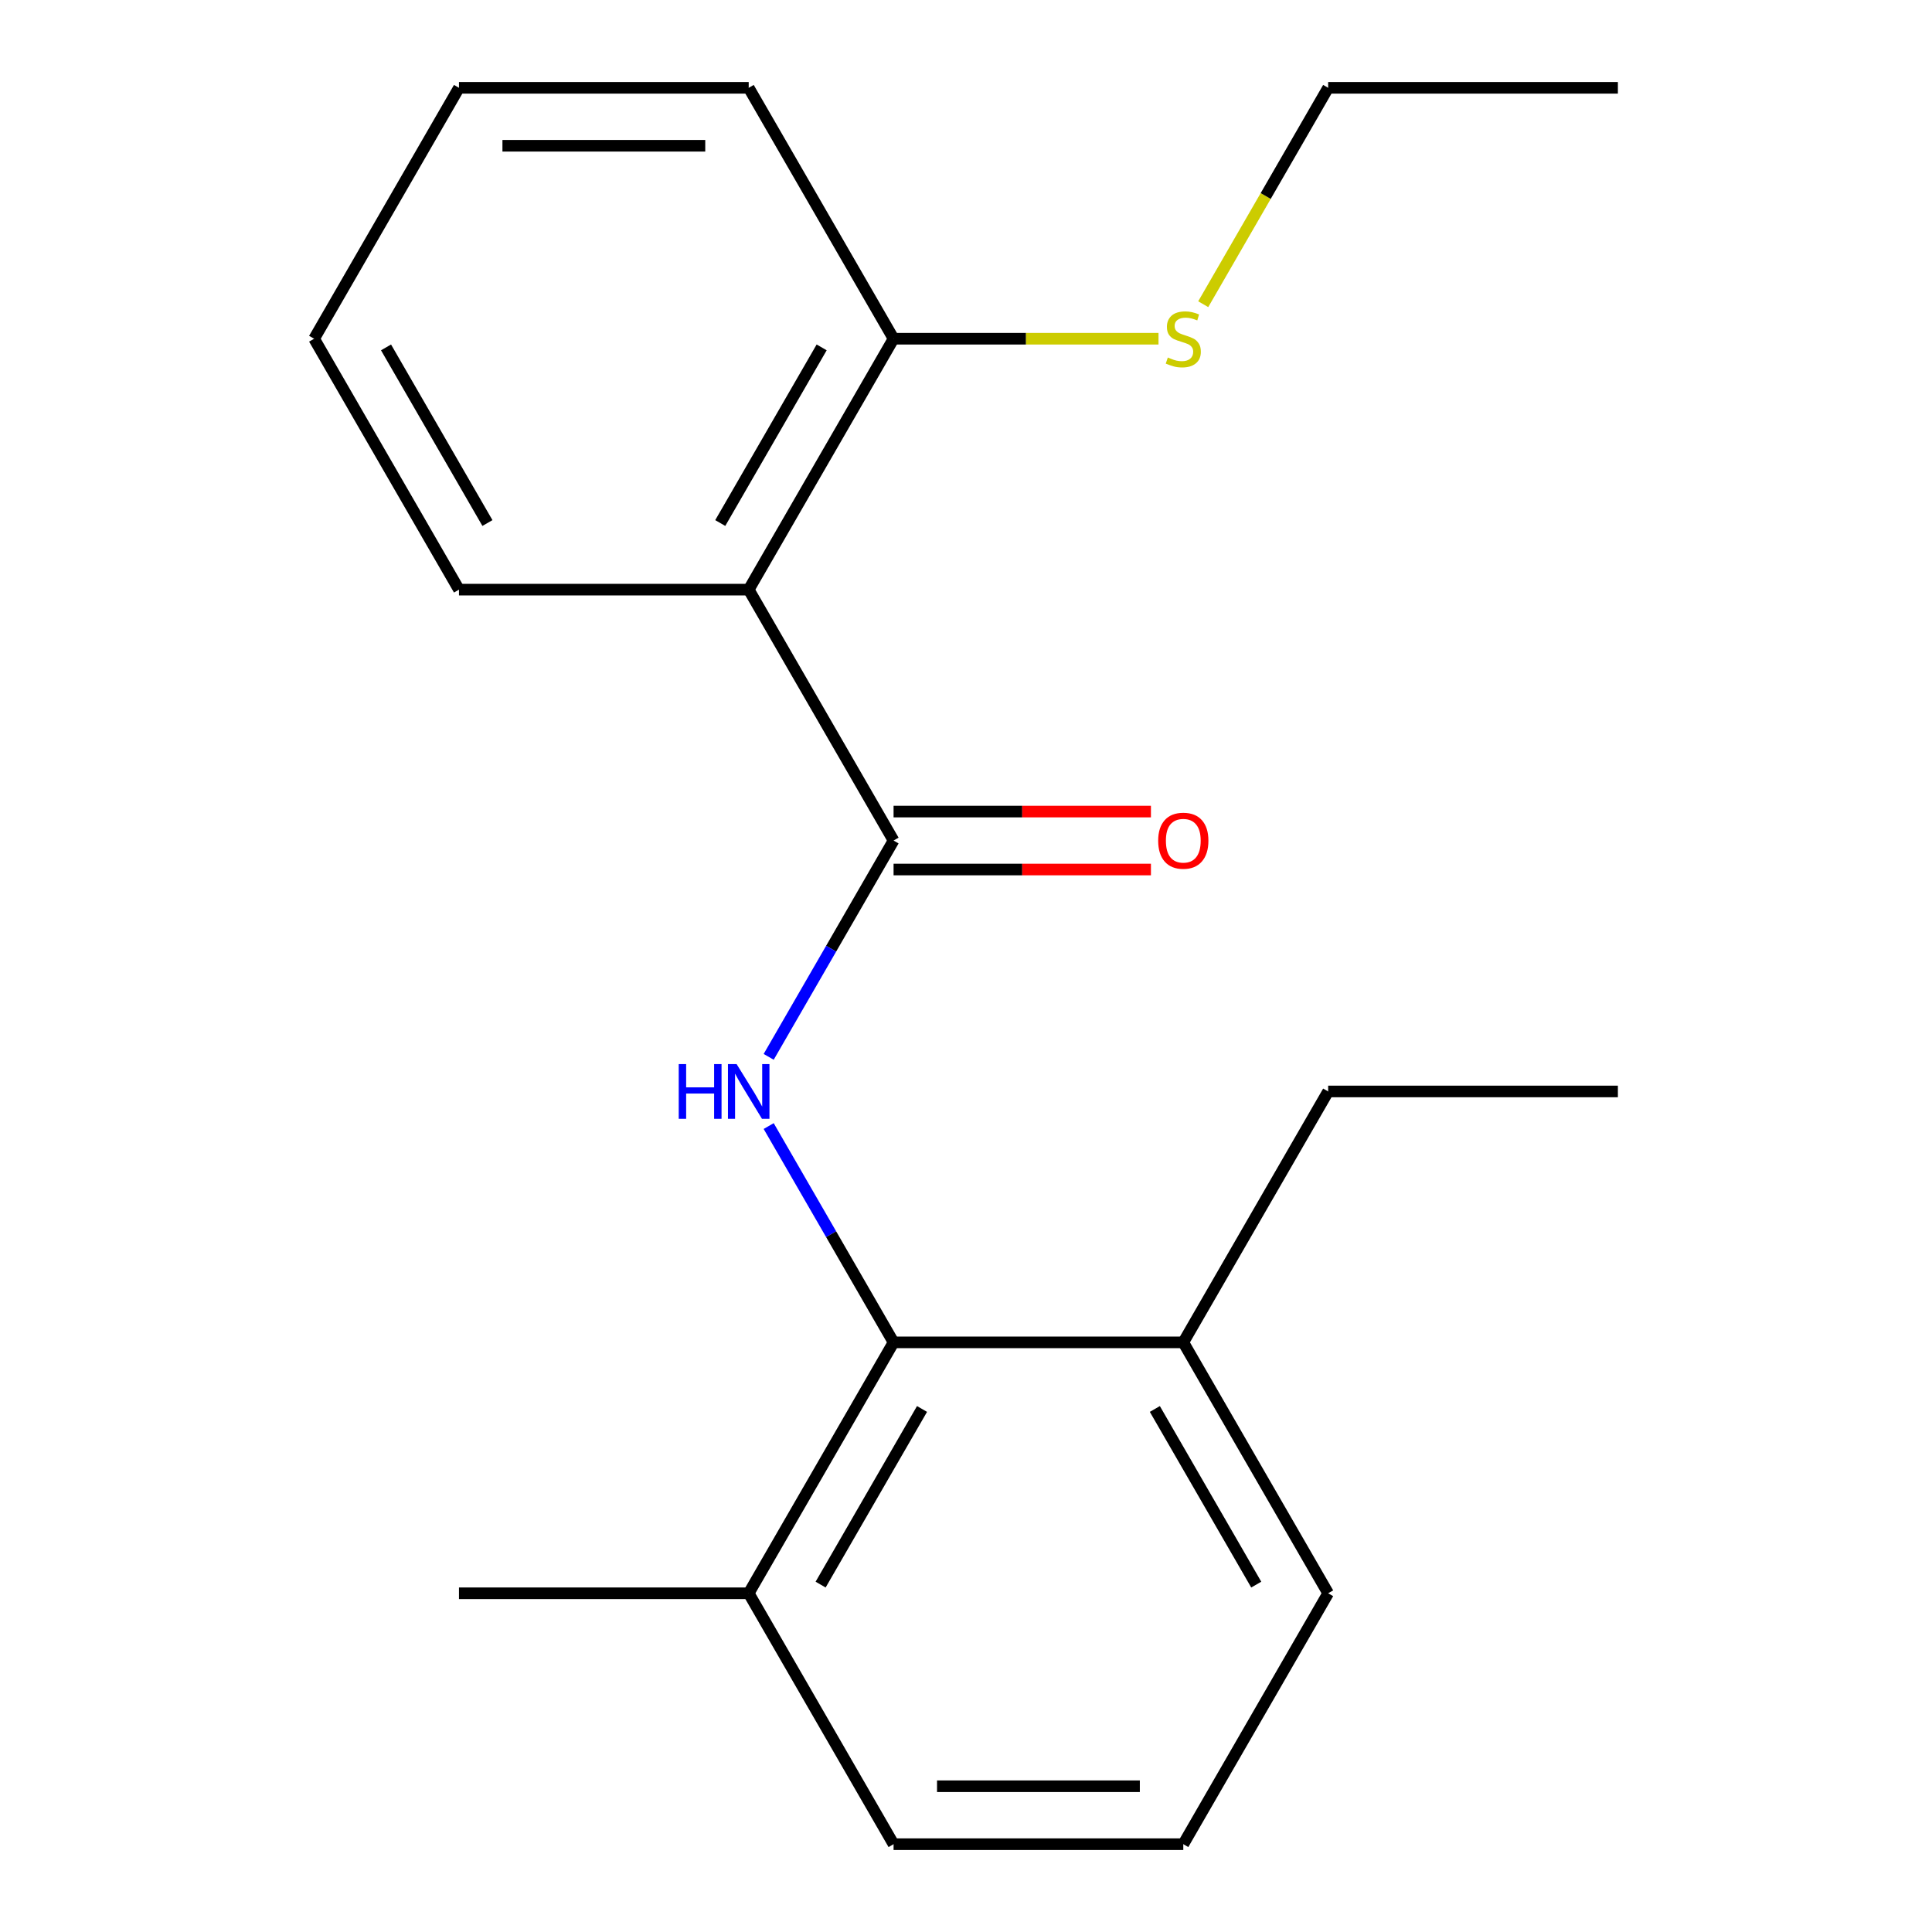 <?xml version='1.0' encoding='iso-8859-1'?>
<svg version='1.1' baseProfile='full'
              xmlns='http://www.w3.org/2000/svg'
                      xmlns:rdkit='http://www.rdkit.org/xml'
                      xmlns:xlink='http://www.w3.org/1999/xlink'
                  xml:space='preserve'
width='1000px' height='1000px' viewBox='0 0 1000 1000'>
<!-- END OF HEADER -->
<rect style='opacity:1.0;fill:#FFFFFF;stroke:none' width='1000' height='1000' x='0' y='0'> </rect>
<path class='bond-0' d='M 462.51,435.065 L 430.189,491.045' style='fill:none;fill-rule:evenodd;stroke:#000000;stroke-width:6px;stroke-linecap:butt;stroke-linejoin:miter;stroke-opacity:1' />
<path class='bond-0' d='M 430.189,491.045 L 397.869,547.026' style='fill:none;fill-rule:evenodd;stroke:#0000FF;stroke-width:6px;stroke-linecap:butt;stroke-linejoin:miter;stroke-opacity:1' />
<path class='bond-1' d='M 462.51,435.065 L 387.529,305.195' style='fill:none;fill-rule:evenodd;stroke:#000000;stroke-width:6px;stroke-linecap:butt;stroke-linejoin:miter;stroke-opacity:1' />
<path class='bond-4' d='M 462.51,450.061 L 529.116,450.061' style='fill:none;fill-rule:evenodd;stroke:#000000;stroke-width:6px;stroke-linecap:butt;stroke-linejoin:miter;stroke-opacity:1' />
<path class='bond-4' d='M 529.116,450.061 L 595.722,450.061' style='fill:none;fill-rule:evenodd;stroke:#FF0000;stroke-width:6px;stroke-linecap:butt;stroke-linejoin:miter;stroke-opacity:1' />
<path class='bond-4' d='M 462.51,420.069 L 529.116,420.069' style='fill:none;fill-rule:evenodd;stroke:#000000;stroke-width:6px;stroke-linecap:butt;stroke-linejoin:miter;stroke-opacity:1' />
<path class='bond-4' d='M 529.116,420.069 L 595.722,420.069' style='fill:none;fill-rule:evenodd;stroke:#FF0000;stroke-width:6px;stroke-linecap:butt;stroke-linejoin:miter;stroke-opacity:1' />
<path class='bond-2' d='M 397.869,582.844 L 430.189,638.825' style='fill:none;fill-rule:evenodd;stroke:#0000FF;stroke-width:6px;stroke-linecap:butt;stroke-linejoin:miter;stroke-opacity:1' />
<path class='bond-2' d='M 430.189,638.825 L 462.51,694.805' style='fill:none;fill-rule:evenodd;stroke:#000000;stroke-width:6px;stroke-linecap:butt;stroke-linejoin:miter;stroke-opacity:1' />
<path class='bond-3' d='M 387.529,305.195 L 462.51,175.325' style='fill:none;fill-rule:evenodd;stroke:#000000;stroke-width:6px;stroke-linecap:butt;stroke-linejoin:miter;stroke-opacity:1' />
<path class='bond-3' d='M 372.802,270.718 L 425.289,179.809' style='fill:none;fill-rule:evenodd;stroke:#000000;stroke-width:6px;stroke-linecap:butt;stroke-linejoin:miter;stroke-opacity:1' />
<path class='bond-8' d='M 387.529,305.195 L 237.568,305.195' style='fill:none;fill-rule:evenodd;stroke:#000000;stroke-width:6px;stroke-linecap:butt;stroke-linejoin:miter;stroke-opacity:1' />
<path class='bond-5' d='M 462.51,694.805 L 387.529,824.675' style='fill:none;fill-rule:evenodd;stroke:#000000;stroke-width:6px;stroke-linecap:butt;stroke-linejoin:miter;stroke-opacity:1' />
<path class='bond-5' d='M 477.237,729.282 L 424.75,820.191' style='fill:none;fill-rule:evenodd;stroke:#000000;stroke-width:6px;stroke-linecap:butt;stroke-linejoin:miter;stroke-opacity:1' />
<path class='bond-6' d='M 462.51,694.805 L 612.471,694.805' style='fill:none;fill-rule:evenodd;stroke:#000000;stroke-width:6px;stroke-linecap:butt;stroke-linejoin:miter;stroke-opacity:1' />
<path class='bond-7' d='M 462.51,175.325 L 531.076,175.325' style='fill:none;fill-rule:evenodd;stroke:#000000;stroke-width:6px;stroke-linecap:butt;stroke-linejoin:miter;stroke-opacity:1' />
<path class='bond-7' d='M 531.076,175.325 L 599.642,175.325' style='fill:none;fill-rule:evenodd;stroke:#CCCC00;stroke-width:6px;stroke-linecap:butt;stroke-linejoin:miter;stroke-opacity:1' />
<path class='bond-13' d='M 462.51,175.325 L 387.529,45.455' style='fill:none;fill-rule:evenodd;stroke:#000000;stroke-width:6px;stroke-linecap:butt;stroke-linejoin:miter;stroke-opacity:1' />
<path class='bond-10' d='M 387.529,824.675 L 462.51,954.545' style='fill:none;fill-rule:evenodd;stroke:#000000;stroke-width:6px;stroke-linecap:butt;stroke-linejoin:miter;stroke-opacity:1' />
<path class='bond-14' d='M 387.529,824.675 L 237.568,824.675' style='fill:none;fill-rule:evenodd;stroke:#000000;stroke-width:6px;stroke-linecap:butt;stroke-linejoin:miter;stroke-opacity:1' />
<path class='bond-11' d='M 612.471,694.805 L 687.451,824.675' style='fill:none;fill-rule:evenodd;stroke:#000000;stroke-width:6px;stroke-linecap:butt;stroke-linejoin:miter;stroke-opacity:1' />
<path class='bond-11' d='M 597.744,729.282 L 650.23,820.191' style='fill:none;fill-rule:evenodd;stroke:#000000;stroke-width:6px;stroke-linecap:butt;stroke-linejoin:miter;stroke-opacity:1' />
<path class='bond-12' d='M 612.471,694.805 L 687.451,564.935' style='fill:none;fill-rule:evenodd;stroke:#000000;stroke-width:6px;stroke-linecap:butt;stroke-linejoin:miter;stroke-opacity:1' />
<path class='bond-15' d='M 622.788,157.456 L 655.119,101.455' style='fill:none;fill-rule:evenodd;stroke:#CCCC00;stroke-width:6px;stroke-linecap:butt;stroke-linejoin:miter;stroke-opacity:1' />
<path class='bond-15' d='M 655.119,101.455 L 687.451,45.455' style='fill:none;fill-rule:evenodd;stroke:#000000;stroke-width:6px;stroke-linecap:butt;stroke-linejoin:miter;stroke-opacity:1' />
<path class='bond-16' d='M 237.568,305.195 L 162.588,175.325' style='fill:none;fill-rule:evenodd;stroke:#000000;stroke-width:6px;stroke-linecap:butt;stroke-linejoin:miter;stroke-opacity:1' />
<path class='bond-16' d='M 252.295,270.718 L 199.809,179.809' style='fill:none;fill-rule:evenodd;stroke:#000000;stroke-width:6px;stroke-linecap:butt;stroke-linejoin:miter;stroke-opacity:1' />
<path class='bond-9' d='M 612.471,954.545 L 687.451,824.675' style='fill:none;fill-rule:evenodd;stroke:#000000;stroke-width:6px;stroke-linecap:butt;stroke-linejoin:miter;stroke-opacity:1' />
<path class='bond-21' d='M 612.471,954.545 L 462.51,954.545' style='fill:none;fill-rule:evenodd;stroke:#000000;stroke-width:6px;stroke-linecap:butt;stroke-linejoin:miter;stroke-opacity:1' />
<path class='bond-21' d='M 589.977,924.553 L 485.004,924.553' style='fill:none;fill-rule:evenodd;stroke:#000000;stroke-width:6px;stroke-linecap:butt;stroke-linejoin:miter;stroke-opacity:1' />
<path class='bond-17' d='M 687.451,564.935 L 837.412,564.935' style='fill:none;fill-rule:evenodd;stroke:#000000;stroke-width:6px;stroke-linecap:butt;stroke-linejoin:miter;stroke-opacity:1' />
<path class='bond-20' d='M 387.529,45.455 L 237.568,45.455' style='fill:none;fill-rule:evenodd;stroke:#000000;stroke-width:6px;stroke-linecap:butt;stroke-linejoin:miter;stroke-opacity:1' />
<path class='bond-20' d='M 365.035,75.447 L 260.062,75.447' style='fill:none;fill-rule:evenodd;stroke:#000000;stroke-width:6px;stroke-linecap:butt;stroke-linejoin:miter;stroke-opacity:1' />
<path class='bond-18' d='M 687.451,45.455 L 837.412,45.455' style='fill:none;fill-rule:evenodd;stroke:#000000;stroke-width:6px;stroke-linecap:butt;stroke-linejoin:miter;stroke-opacity:1' />
<path class='bond-19' d='M 162.588,175.325 L 237.568,45.455' style='fill:none;fill-rule:evenodd;stroke:#000000;stroke-width:6px;stroke-linecap:butt;stroke-linejoin:miter;stroke-opacity:1' />
<path  class='atom-1' d='M 351.309 550.775
L 355.149 550.775
L 355.149 562.815
L 369.629 562.815
L 369.629 550.775
L 373.469 550.775
L 373.469 579.095
L 369.629 579.095
L 369.629 566.015
L 355.149 566.015
L 355.149 579.095
L 351.309 579.095
L 351.309 550.775
' fill='#0000FF'/>
<path  class='atom-1' d='M 381.269 550.775
L 390.549 565.775
Q 391.469 567.255, 392.949 569.935
Q 394.429 572.615, 394.509 572.775
L 394.509 550.775
L 398.269 550.775
L 398.269 579.095
L 394.389 579.095
L 384.429 562.695
Q 383.269 560.775, 382.029 558.575
Q 380.829 556.375, 380.469 555.695
L 380.469 579.095
L 376.789 579.095
L 376.789 550.775
L 381.269 550.775
' fill='#0000FF'/>
<path  class='atom-5' d='M 599.471 435.145
Q 599.471 428.345, 602.831 424.545
Q 606.191 420.745, 612.471 420.745
Q 618.751 420.745, 622.111 424.545
Q 625.471 428.345, 625.471 435.145
Q 625.471 442.025, 622.071 445.945
Q 618.671 449.825, 612.471 449.825
Q 606.231 449.825, 602.831 445.945
Q 599.471 442.065, 599.471 435.145
M 612.471 446.625
Q 616.791 446.625, 619.111 443.745
Q 621.471 440.825, 621.471 435.145
Q 621.471 429.585, 619.111 426.785
Q 616.791 423.945, 612.471 423.945
Q 608.151 423.945, 605.791 426.745
Q 603.471 429.545, 603.471 435.145
Q 603.471 440.865, 605.791 443.745
Q 608.151 446.625, 612.471 446.625
' fill='#FF0000'/>
<path  class='atom-8' d='M 604.471 185.045
Q 604.791 185.165, 606.111 185.725
Q 607.431 186.285, 608.871 186.645
Q 610.351 186.965, 611.791 186.965
Q 614.471 186.965, 616.031 185.685
Q 617.591 184.365, 617.591 182.085
Q 617.591 180.525, 616.791 179.565
Q 616.031 178.605, 614.831 178.085
Q 613.631 177.565, 611.631 176.965
Q 609.111 176.205, 607.591 175.485
Q 606.111 174.765, 605.031 173.245
Q 603.991 171.725, 603.991 169.165
Q 603.991 165.605, 606.391 163.405
Q 608.831 161.205, 613.631 161.205
Q 616.911 161.205, 620.631 162.765
L 619.711 165.845
Q 616.311 164.445, 613.751 164.445
Q 610.991 164.445, 609.471 165.605
Q 607.951 166.725, 607.991 168.685
Q 607.991 170.205, 608.751 171.125
Q 609.551 172.045, 610.671 172.565
Q 611.831 173.085, 613.751 173.685
Q 616.311 174.485, 617.831 175.285
Q 619.351 176.085, 620.431 177.725
Q 621.551 179.325, 621.551 182.085
Q 621.551 186.005, 618.911 188.125
Q 616.311 190.205, 611.951 190.205
Q 609.431 190.205, 607.511 189.645
Q 605.631 189.125, 603.391 188.205
L 604.471 185.045
' fill='#CCCC00'/>
</svg>

